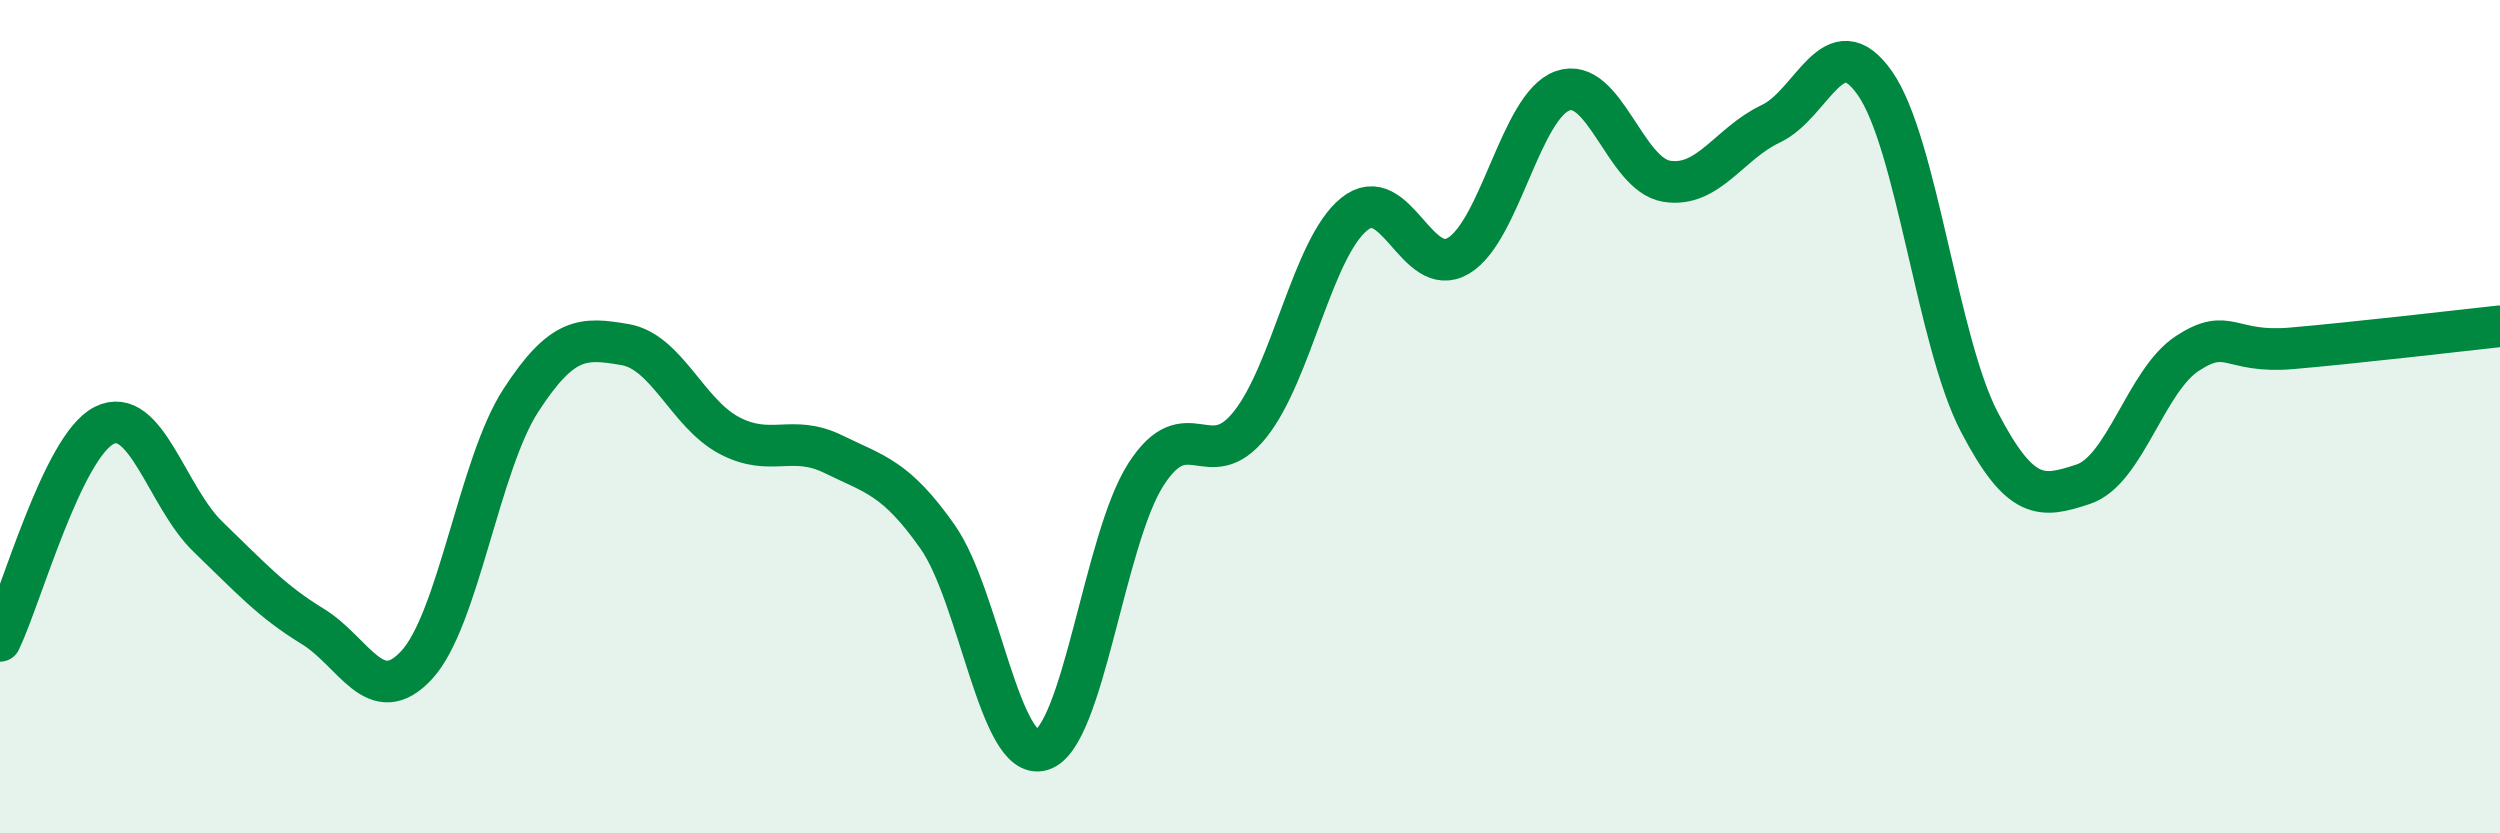 
    <svg width="60" height="20" viewBox="0 0 60 20" xmlns="http://www.w3.org/2000/svg">
      <path
        d="M 0,15.38 C 0.5,14.35 1.5,10.71 2.5,10.21 C 3.5,9.71 4,11.93 5,12.89 C 6,13.85 6.5,14.42 7.5,15.03 C 8.5,15.64 9,17.04 10,15.96 C 11,14.88 11.5,11.15 12.5,9.61 C 13.5,8.07 14,8.1 15,8.27 C 16,8.44 16.5,9.92 17.5,10.45 C 18.5,10.98 19,10.41 20,10.9 C 21,11.39 21.5,11.46 22.5,12.88 C 23.5,14.3 24,18.3 25,18 C 26,17.7 26.5,12.95 27.5,11.39 C 28.5,9.83 29,11.44 30,10.19 C 31,8.94 31.5,5.95 32.5,5.14 C 33.5,4.33 34,6.73 35,6.14 C 36,5.55 36.5,2.54 37.5,2.18 C 38.5,1.82 39,4.19 40,4.35 C 41,4.51 41.5,3.44 42.5,2.97 C 43.5,2.5 44,0.57 45,2 C 46,3.43 46.5,8.2 47.5,10.12 C 48.5,12.04 49,11.95 50,11.62 C 51,11.29 51.5,9.13 52.5,8.48 C 53.5,7.83 53.5,8.49 55,8.36 C 56.5,8.23 59,7.94 60,7.83L60 20L0 20Z"
        fill="#008740"
        opacity="0.1"
        stroke-linecap="round"
        stroke-linejoin="round"
      />
      <path
        d="M 0,15.38 C 0.5,14.35 1.5,10.71 2.5,10.21 C 3.5,9.71 4,11.93 5,12.89 C 6,13.85 6.5,14.42 7.5,15.03 C 8.5,15.64 9,17.04 10,15.96 C 11,14.88 11.5,11.15 12.5,9.61 C 13.5,8.07 14,8.1 15,8.27 C 16,8.44 16.5,9.92 17.5,10.45 C 18.5,10.98 19,10.41 20,10.9 C 21,11.39 21.5,11.46 22.5,12.88 C 23.5,14.3 24,18.3 25,18 C 26,17.7 26.5,12.95 27.5,11.39 C 28.5,9.83 29,11.44 30,10.19 C 31,8.94 31.5,5.95 32.5,5.14 C 33.5,4.33 34,6.73 35,6.14 C 36,5.55 36.5,2.54 37.5,2.18 C 38.5,1.82 39,4.19 40,4.35 C 41,4.51 41.5,3.44 42.5,2.97 C 43.5,2.5 44,0.57 45,2 C 46,3.43 46.5,8.2 47.5,10.12 C 48.5,12.04 49,11.95 50,11.62 C 51,11.29 51.5,9.13 52.5,8.48 C 53.5,7.83 53.5,8.49 55,8.36 C 56.5,8.23 59,7.94 60,7.83"
        stroke="#008740"
        stroke-width="1"
        fill="none"
        stroke-linecap="round"
        stroke-linejoin="round"
      />
    </svg>
  